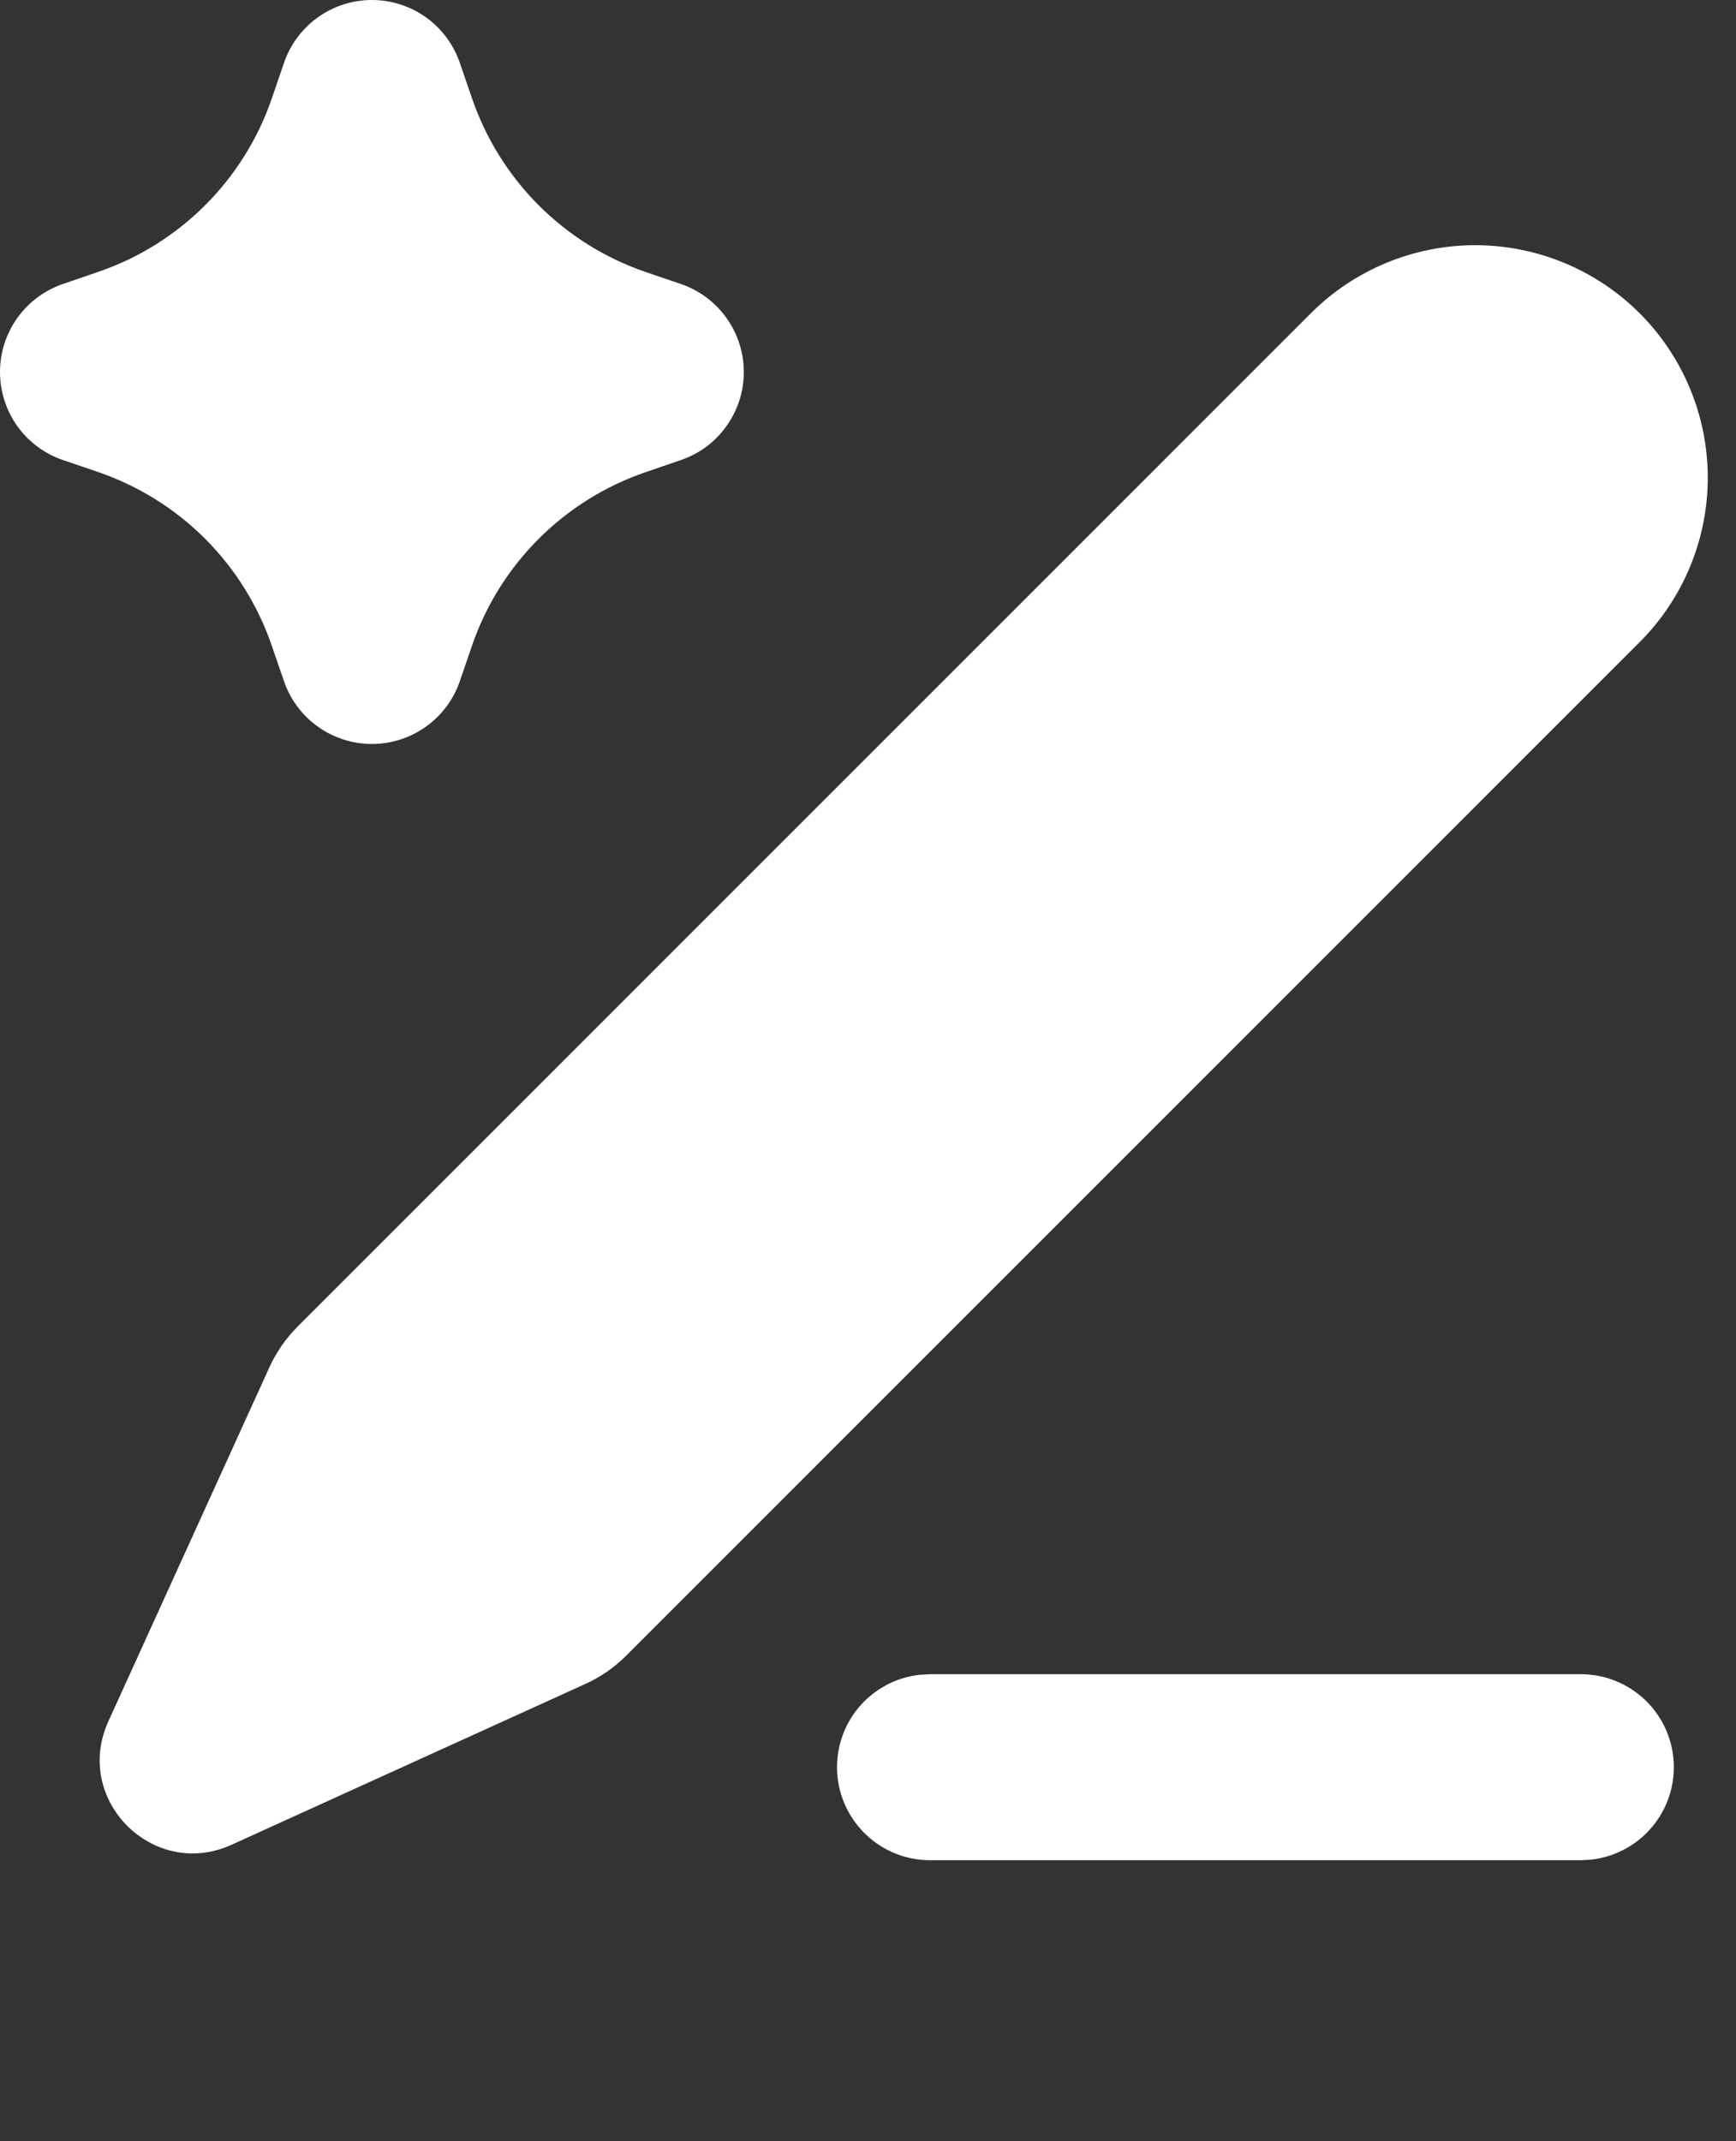 <?xml version="1.0" encoding="utf-8"?>
<svg xmlns="http://www.w3.org/2000/svg" fill="none" height="100%" overflow="visible" preserveAspectRatio="none" style="display: block;" viewBox="0 0 30 37" width="100%">
<rect x="0" y="0" width="30" height="37" fill="#333333" stroke="none"/>
<g id="Group">
<g id="Vector">
</g>
<path d="M27.32 28.93C27.73 28.93 28.124 29.087 28.422 29.368C28.72 29.649 28.899 30.034 28.923 30.442C28.947 30.852 28.814 31.254 28.551 31.568C28.288 31.882 27.915 32.084 27.509 32.133L27.32 32.144H16.07C15.661 32.144 15.267 31.987 14.969 31.705C14.671 31.424 14.492 31.04 14.467 30.631C14.444 30.222 14.576 29.819 14.839 29.505C15.102 29.191 15.475 28.989 15.882 28.941L16.07 28.93H27.32ZM28.335 5.413C28.708 5.786 29.004 6.229 29.206 6.717C29.408 7.204 29.512 7.727 29.512 8.255C29.512 8.782 29.408 9.305 29.206 9.792C29.004 10.28 28.708 10.723 28.335 11.096L10.823 28.608C10.618 28.813 10.379 28.979 10.116 29.098L4.002 31.877C2.648 32.493 1.257 31.099 1.872 29.746L4.653 23.632C4.772 23.369 4.937 23.13 5.141 22.925L22.653 5.413C23.407 4.66 24.428 4.237 25.494 4.237C26.559 4.237 27.581 4.66 28.335 5.413ZM6.427 -8.15189e-05C6.762 5.22438e-05 7.089 0.105 7.362 0.3C7.634 0.495 7.839 0.771 7.947 1.088L8.156 1.696C8.394 2.393 8.789 3.026 9.309 3.547C9.83 4.068 10.463 4.463 11.16 4.701L11.768 4.908C12.085 5.017 12.36 5.222 12.554 5.494C12.749 5.767 12.854 6.094 12.854 6.429C12.854 6.764 12.749 7.09 12.554 7.363C12.36 7.636 12.085 7.841 11.768 7.949L11.16 8.158C10.463 8.396 9.83 8.79 9.309 9.311C8.788 9.832 8.393 10.465 8.155 11.162L7.947 11.769C7.839 12.086 7.634 12.361 7.361 12.556C7.089 12.751 6.762 12.856 6.427 12.856C6.092 12.856 5.765 12.751 5.493 12.556C5.22 12.361 5.015 12.086 4.907 11.769L4.698 11.162C4.46 10.465 4.065 9.831 3.545 9.31C3.024 8.789 2.391 8.395 1.694 8.156L1.086 7.949C0.769 7.841 0.494 7.636 0.299 7.363C0.105 7.09 1.04657e-05 6.764 1.04657e-05 6.429C1.04657e-05 6.094 0.105 5.767 0.299 5.494C0.494 5.222 0.769 5.017 1.086 4.908L1.694 4.699C2.391 4.462 3.024 4.067 3.545 3.546C4.066 3.026 4.461 2.393 4.699 1.696L4.907 1.088C5.015 0.771 5.22 0.495 5.492 0.3C5.765 0.105 6.092 5.22438e-05 6.427 -8.15189e-05Z" fill="white" id="Vector_2"/>
</g>
</svg>